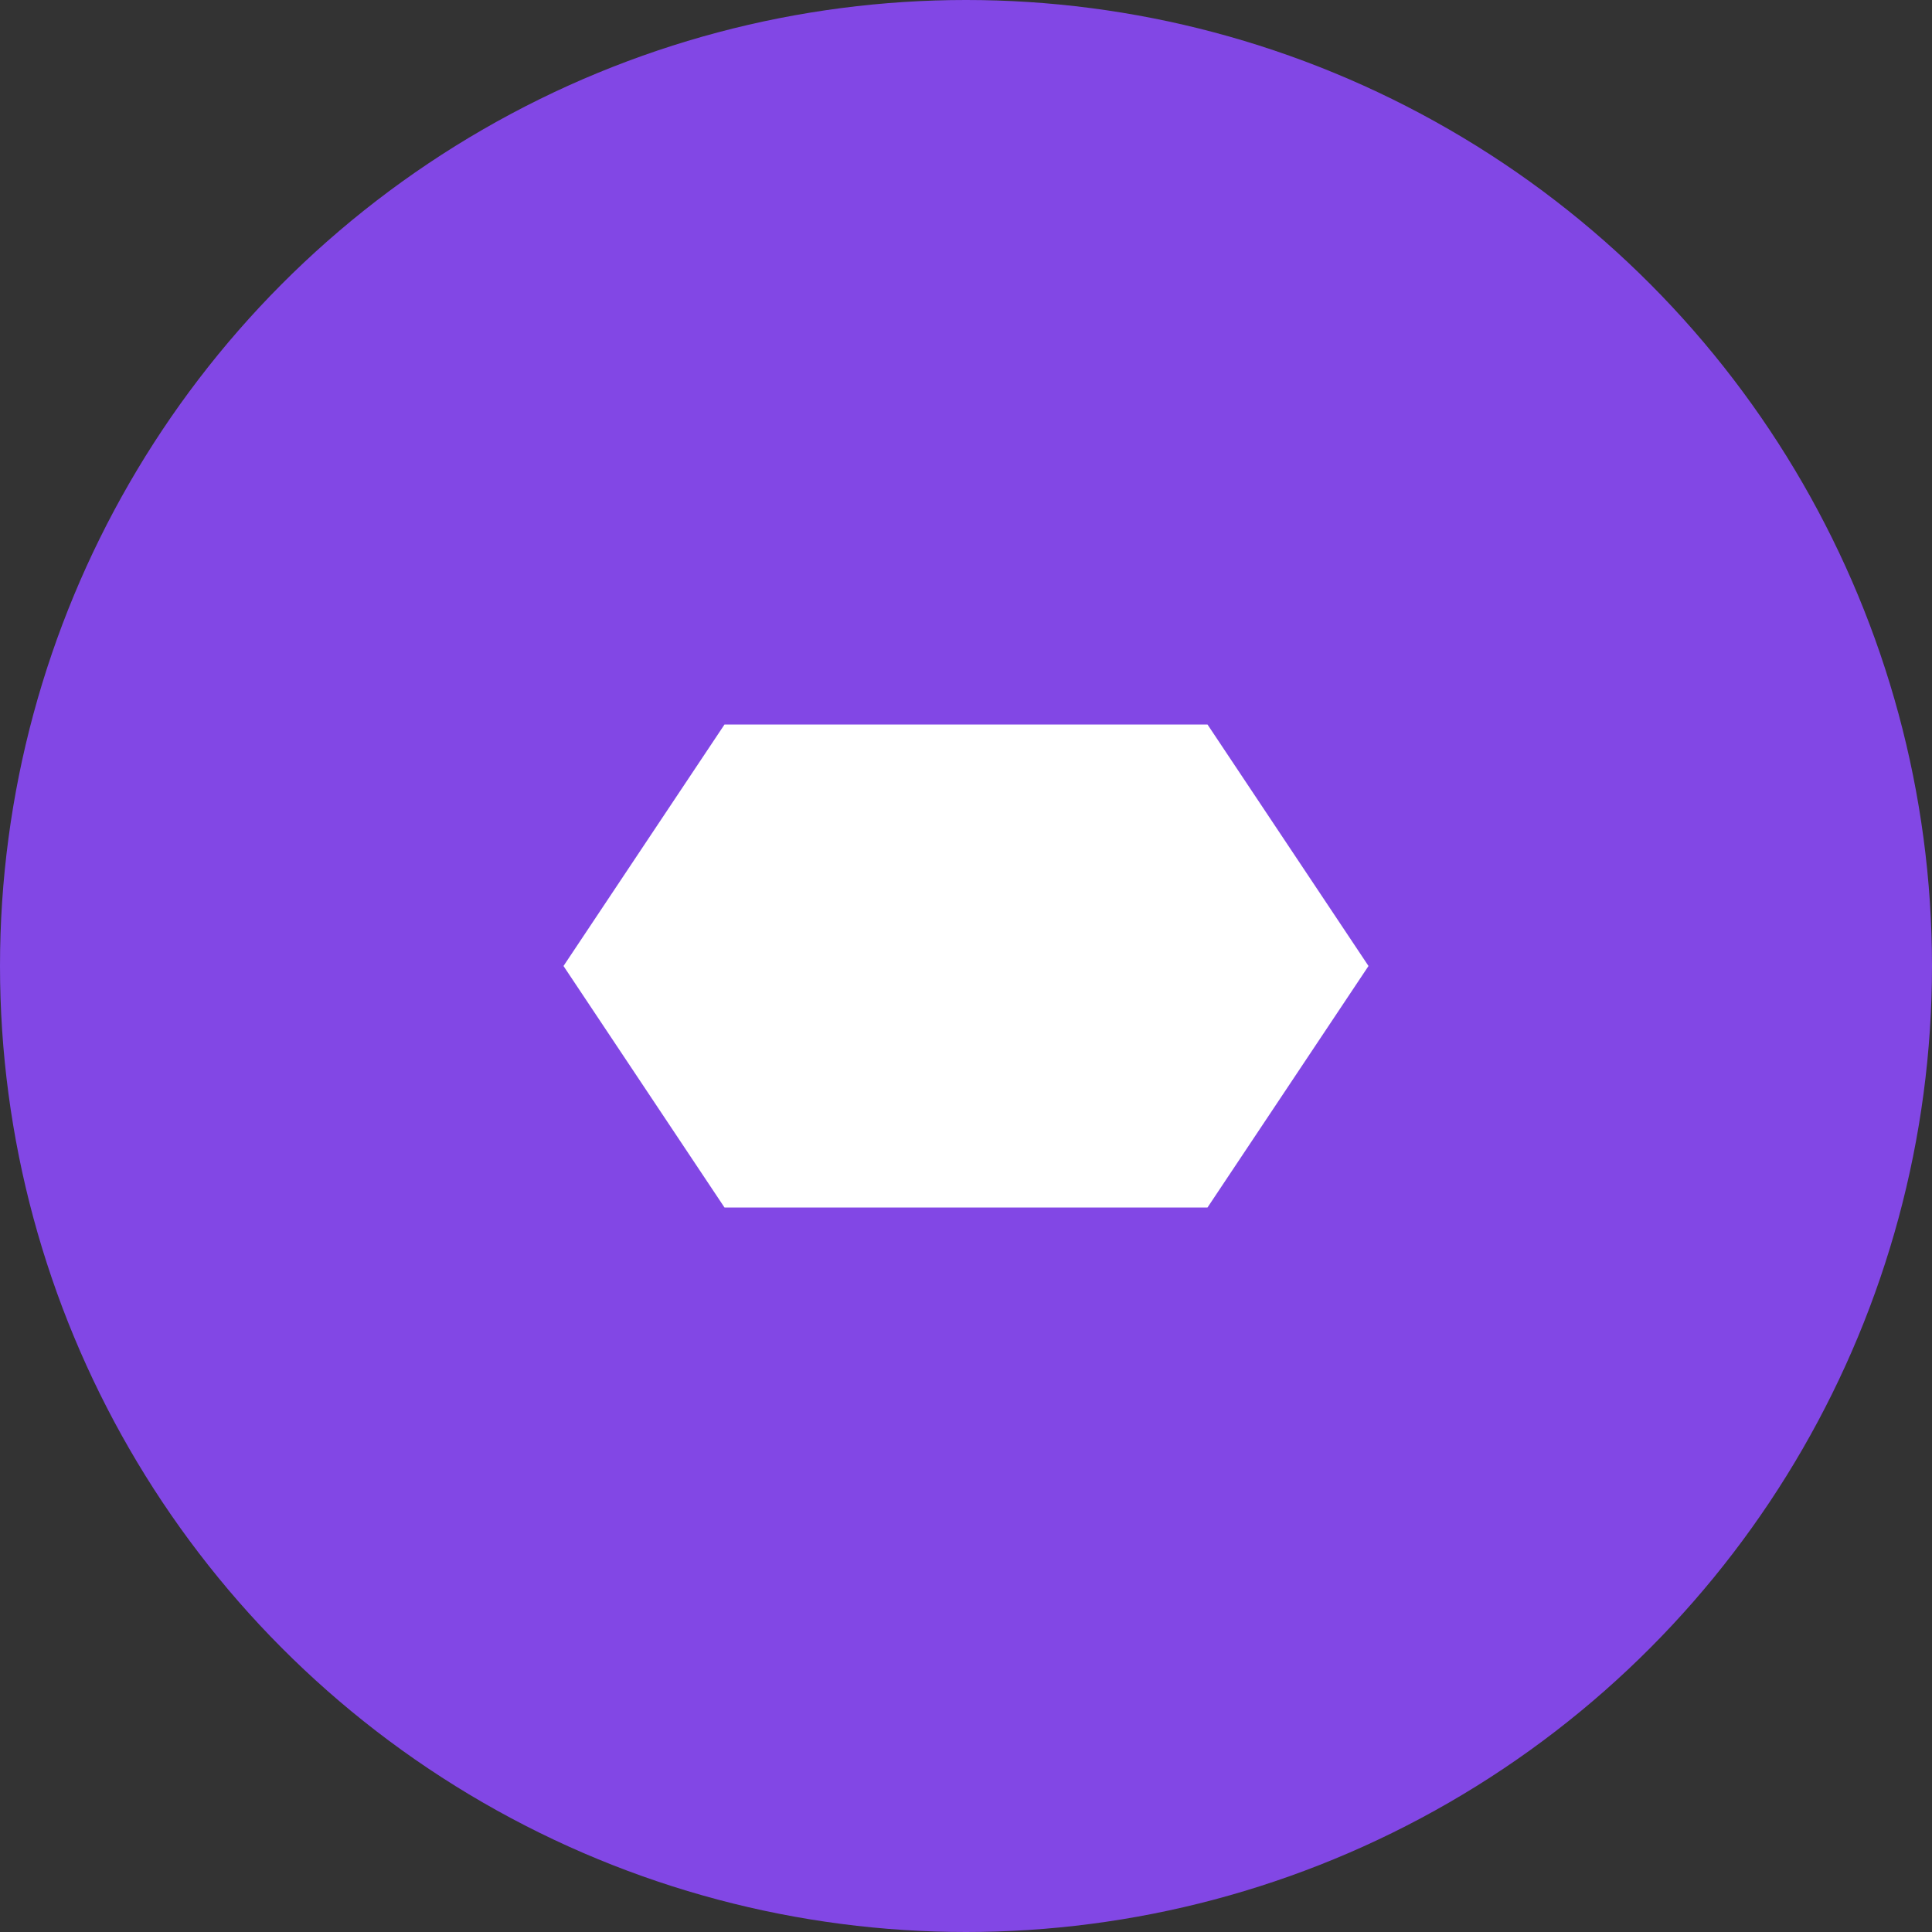 <svg width="48" height="48" viewBox="0 0 48 48" fill="none" xmlns="http://www.w3.org/2000/svg">
  <rect x="0" y="0" width="48" height="48" fill="#333333" stroke="none"/>
  <circle cx="24" cy="24" r="24" fill="#8247E5"/>
  <path d="M18 18L30 18L34 24L30 30L18 30L14 24L18 18Z" fill="white"/>
</svg>
